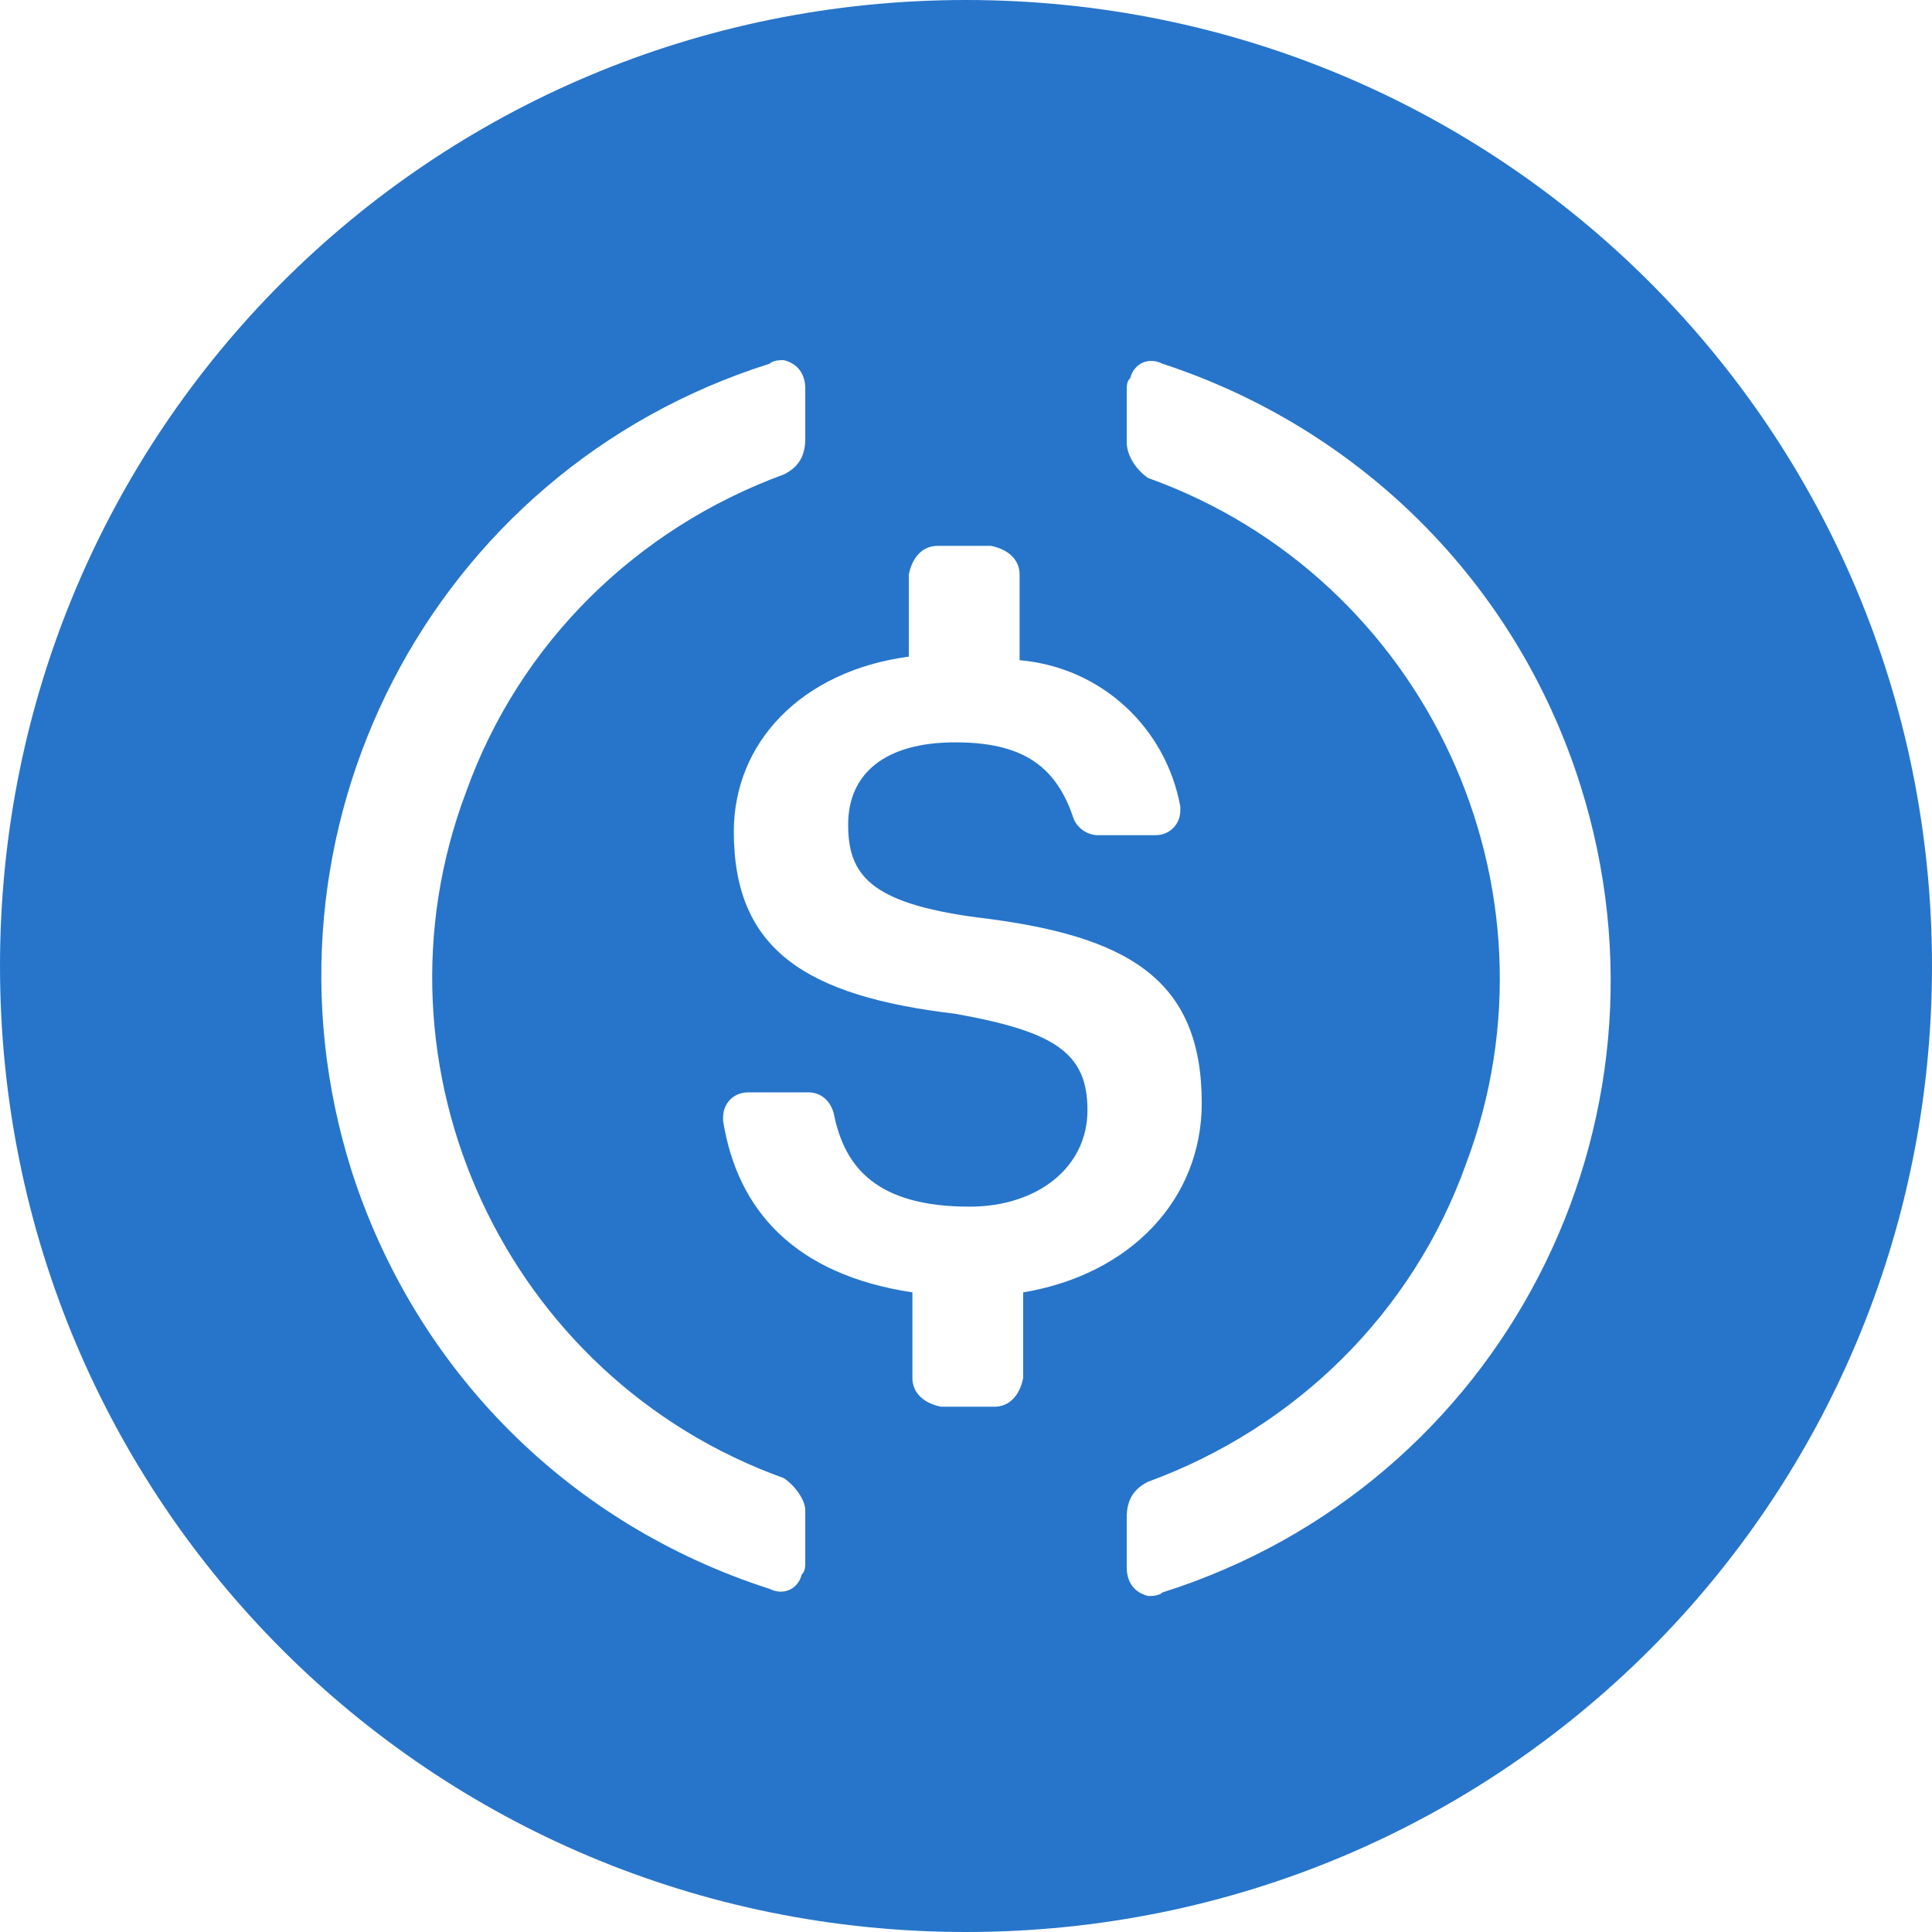 <svg width="46" height="46" viewBox="0 0 46 46" fill="none" xmlns="http://www.w3.org/2000/svg">
  <g filter="url(#filter0)">
    <path
      d="M23 46C35.746 46 46 35.746 46 23C46 10.254 35.746 0 23 0C10.254 0 0 10.254 0 23C0 35.746 10.254 46 23 46Z"
      fill="#2775CA" />
  </g>
  <path
    d="M28.613 26.264C28.613 23.288 26.827 22.267 23.255 21.842C20.704 21.502 20.194 20.821 20.194 19.631C20.194 18.44 21.044 17.675 22.745 17.675C24.276 17.675 25.126 18.185 25.551 19.461C25.636 19.716 25.892 19.886 26.147 19.886H27.507C27.847 19.886 28.103 19.631 28.103 19.291V19.206C27.762 17.334 26.232 15.889 24.276 15.719V13.678C24.276 13.337 24.02 13.082 23.595 12.997H22.32C21.979 12.997 21.724 13.252 21.639 13.678V15.634C19.088 15.974 17.472 17.675 17.472 19.801C17.472 22.607 19.173 23.713 22.745 24.138C25.126 24.563 25.892 25.073 25.892 26.434C25.892 27.795 24.701 28.73 23.085 28.73C20.874 28.73 20.108 27.795 19.853 26.519C19.768 26.179 19.513 26.009 19.258 26.009H17.812C17.472 26.009 17.217 26.264 17.217 26.604V26.689C17.557 28.815 18.918 30.346 21.724 30.771V32.812C21.724 33.153 21.979 33.408 22.405 33.493H23.68C24.02 33.493 24.276 33.238 24.361 32.812V30.771C26.912 30.346 28.613 28.56 28.613 26.264Z"
    fill="white" />
  <path fill-rule="evenodd" clip-rule="evenodd"
    d="M11.094 18.865C8.628 25.414 12.029 32.812 18.663 35.194C18.918 35.364 19.173 35.704 19.173 35.959V37.15C19.173 37.32 19.173 37.405 19.088 37.49C19.003 37.83 18.663 38 18.323 37.83C13.56 36.299 9.903 32.642 8.372 27.88C5.821 19.801 10.243 11.211 18.323 8.66C18.408 8.575 18.578 8.575 18.663 8.575C19.003 8.66 19.173 8.915 19.173 9.255V10.446C19.173 10.871 19.003 11.126 18.663 11.296C15.176 12.572 12.37 15.293 11.094 18.865ZM26.912 9C26.997 8.66 27.337 8.49 27.677 8.66C32.355 10.191 36.097 13.848 37.628 18.695C40.179 26.774 35.757 35.364 27.677 37.915C27.592 38 27.422 38 27.337 38C26.997 37.915 26.827 37.66 26.827 37.32V36.129C26.827 35.704 26.997 35.449 27.337 35.279C30.824 34.003 33.63 31.282 34.906 27.71C37.373 21.161 33.971 13.762 27.337 11.381C27.082 11.211 26.827 10.871 26.827 10.531V9.34C26.827 9.17 26.827 9.085 26.912 9Z"
    fill="white" />
  <defs>
    <filter id="filter0" x="-4" y="-4" width="54" height="54" filterUnits="userSpaceOnUse"
      color-interpolation-filters="sRGB">
      <feFlood flood-opacity="0" result="BackgroundImageFix" />
      <feBlend mode="normal" in="SourceGraphic" in2="BackgroundImageFix" result="shape" />
      <feColorMatrix in="SourceAlpha" type="matrix" values="0 0 0 0 0 0 0 0 0 0 0 0 0 0 0 0 0 0 127 0"
        result="hardAlpha" />
      <feOffset dx="-4" dy="-4" />
      <feGaussianBlur stdDeviation="4.5" />
      <feComposite in2="hardAlpha" operator="arithmetic" k2="-1" k3="1" />
      <feColorMatrix type="matrix" values="0 0 0 0 0.332 0 0 0 0 0.759 0 0 0 0 1 0 0 0 0.6 0" />
      <feBlend mode="normal" in2="shape" result="effect1_innerShadow_2413_2823" />
      <feColorMatrix in="SourceAlpha" type="matrix" values="0 0 0 0 0 0 0 0 0 0 0 0 0 0 0 0 0 0 127 0"
        result="hardAlpha" />
      <feOffset dx="4" dy="4" />
      <feGaussianBlur stdDeviation="7" />
      <feComposite in2="hardAlpha" operator="arithmetic" k2="-1" k3="1" />
      <feColorMatrix type="matrix" values="0 0 0 0 1 0 0 0 0 1 0 0 0 0 1 0 0 0 0.1 0" />
      <feBlend mode="normal" in2="effect1_innerShadow_2413_2823" result="effect2_innerShadow_2413_2823" />
    </filter>
  </defs>
</svg>
